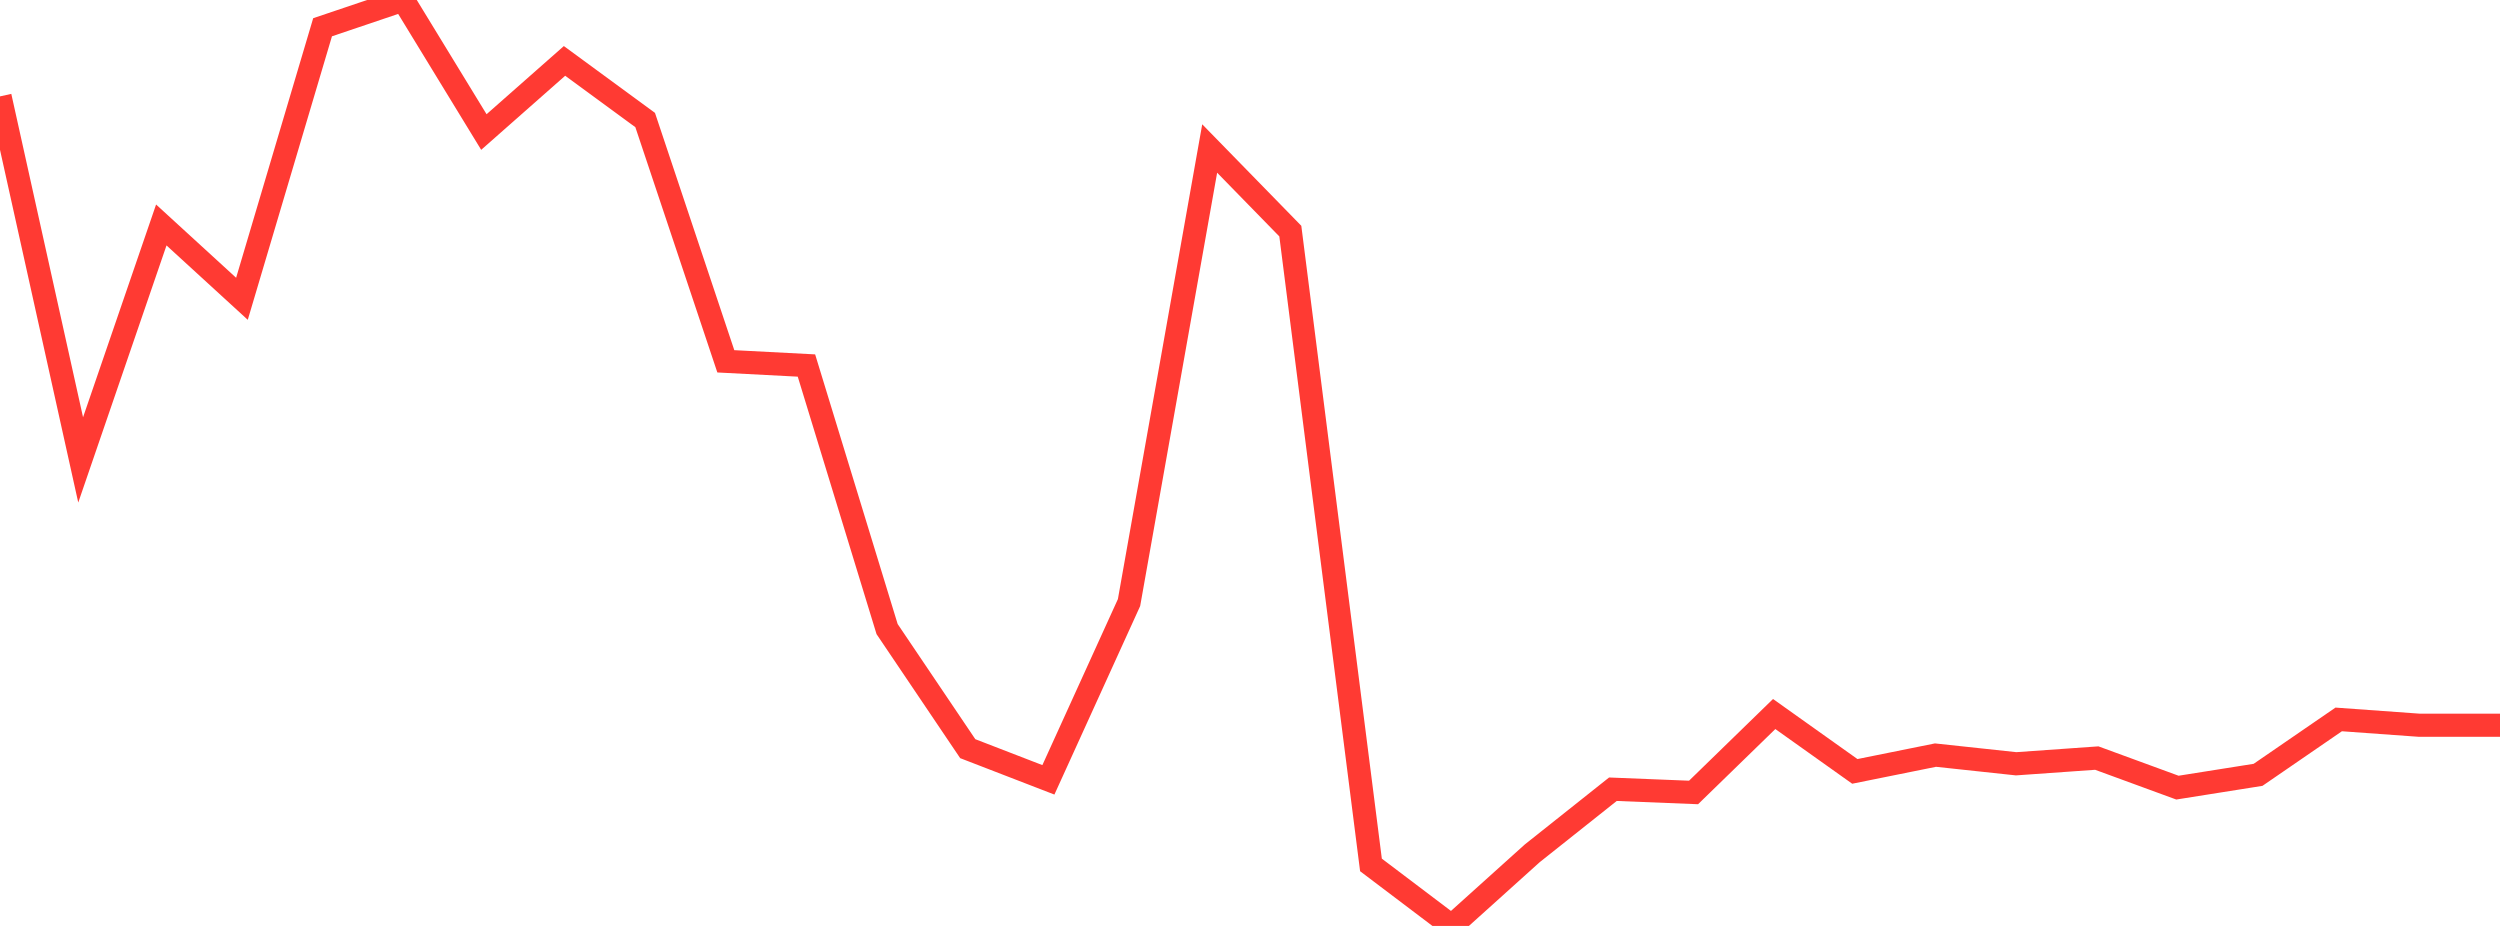 <?xml version="1.0" standalone="no"?>
<!DOCTYPE svg PUBLIC "-//W3C//DTD SVG 1.1//EN" "http://www.w3.org/Graphics/SVG/1.1/DTD/svg11.dtd">

<svg width="135" height="50" viewBox="0 0 135 50" preserveAspectRatio="none" 
  xmlns="http://www.w3.org/2000/svg"
  xmlns:xlink="http://www.w3.org/1999/xlink">


<polyline points="0.0, 5.205 4.355, 24.835 8.71, 12.148 13.065, 16.135 17.419, 1.472 21.774, 0.0 26.129, 7.13 30.484, 3.289 34.839, 6.482 39.194, 19.511 43.548, 19.738 47.903, 33.97 52.258, 40.428 56.613, 42.111 60.968, 32.539 65.323, 8.019 69.677, 12.48 74.032, 46.706 78.387, 50.0 82.742, 46.079 87.097, 42.618 91.452, 42.793 95.806, 38.557 100.161, 41.655 104.516, 40.776 108.871, 41.244 113.226, 40.936 117.581, 42.532 121.935, 41.841 126.29, 38.849 130.645, 39.163 135.0, 39.163" fill="none" stroke="#ff3a33" stroke-width="1.25"/>

</svg>